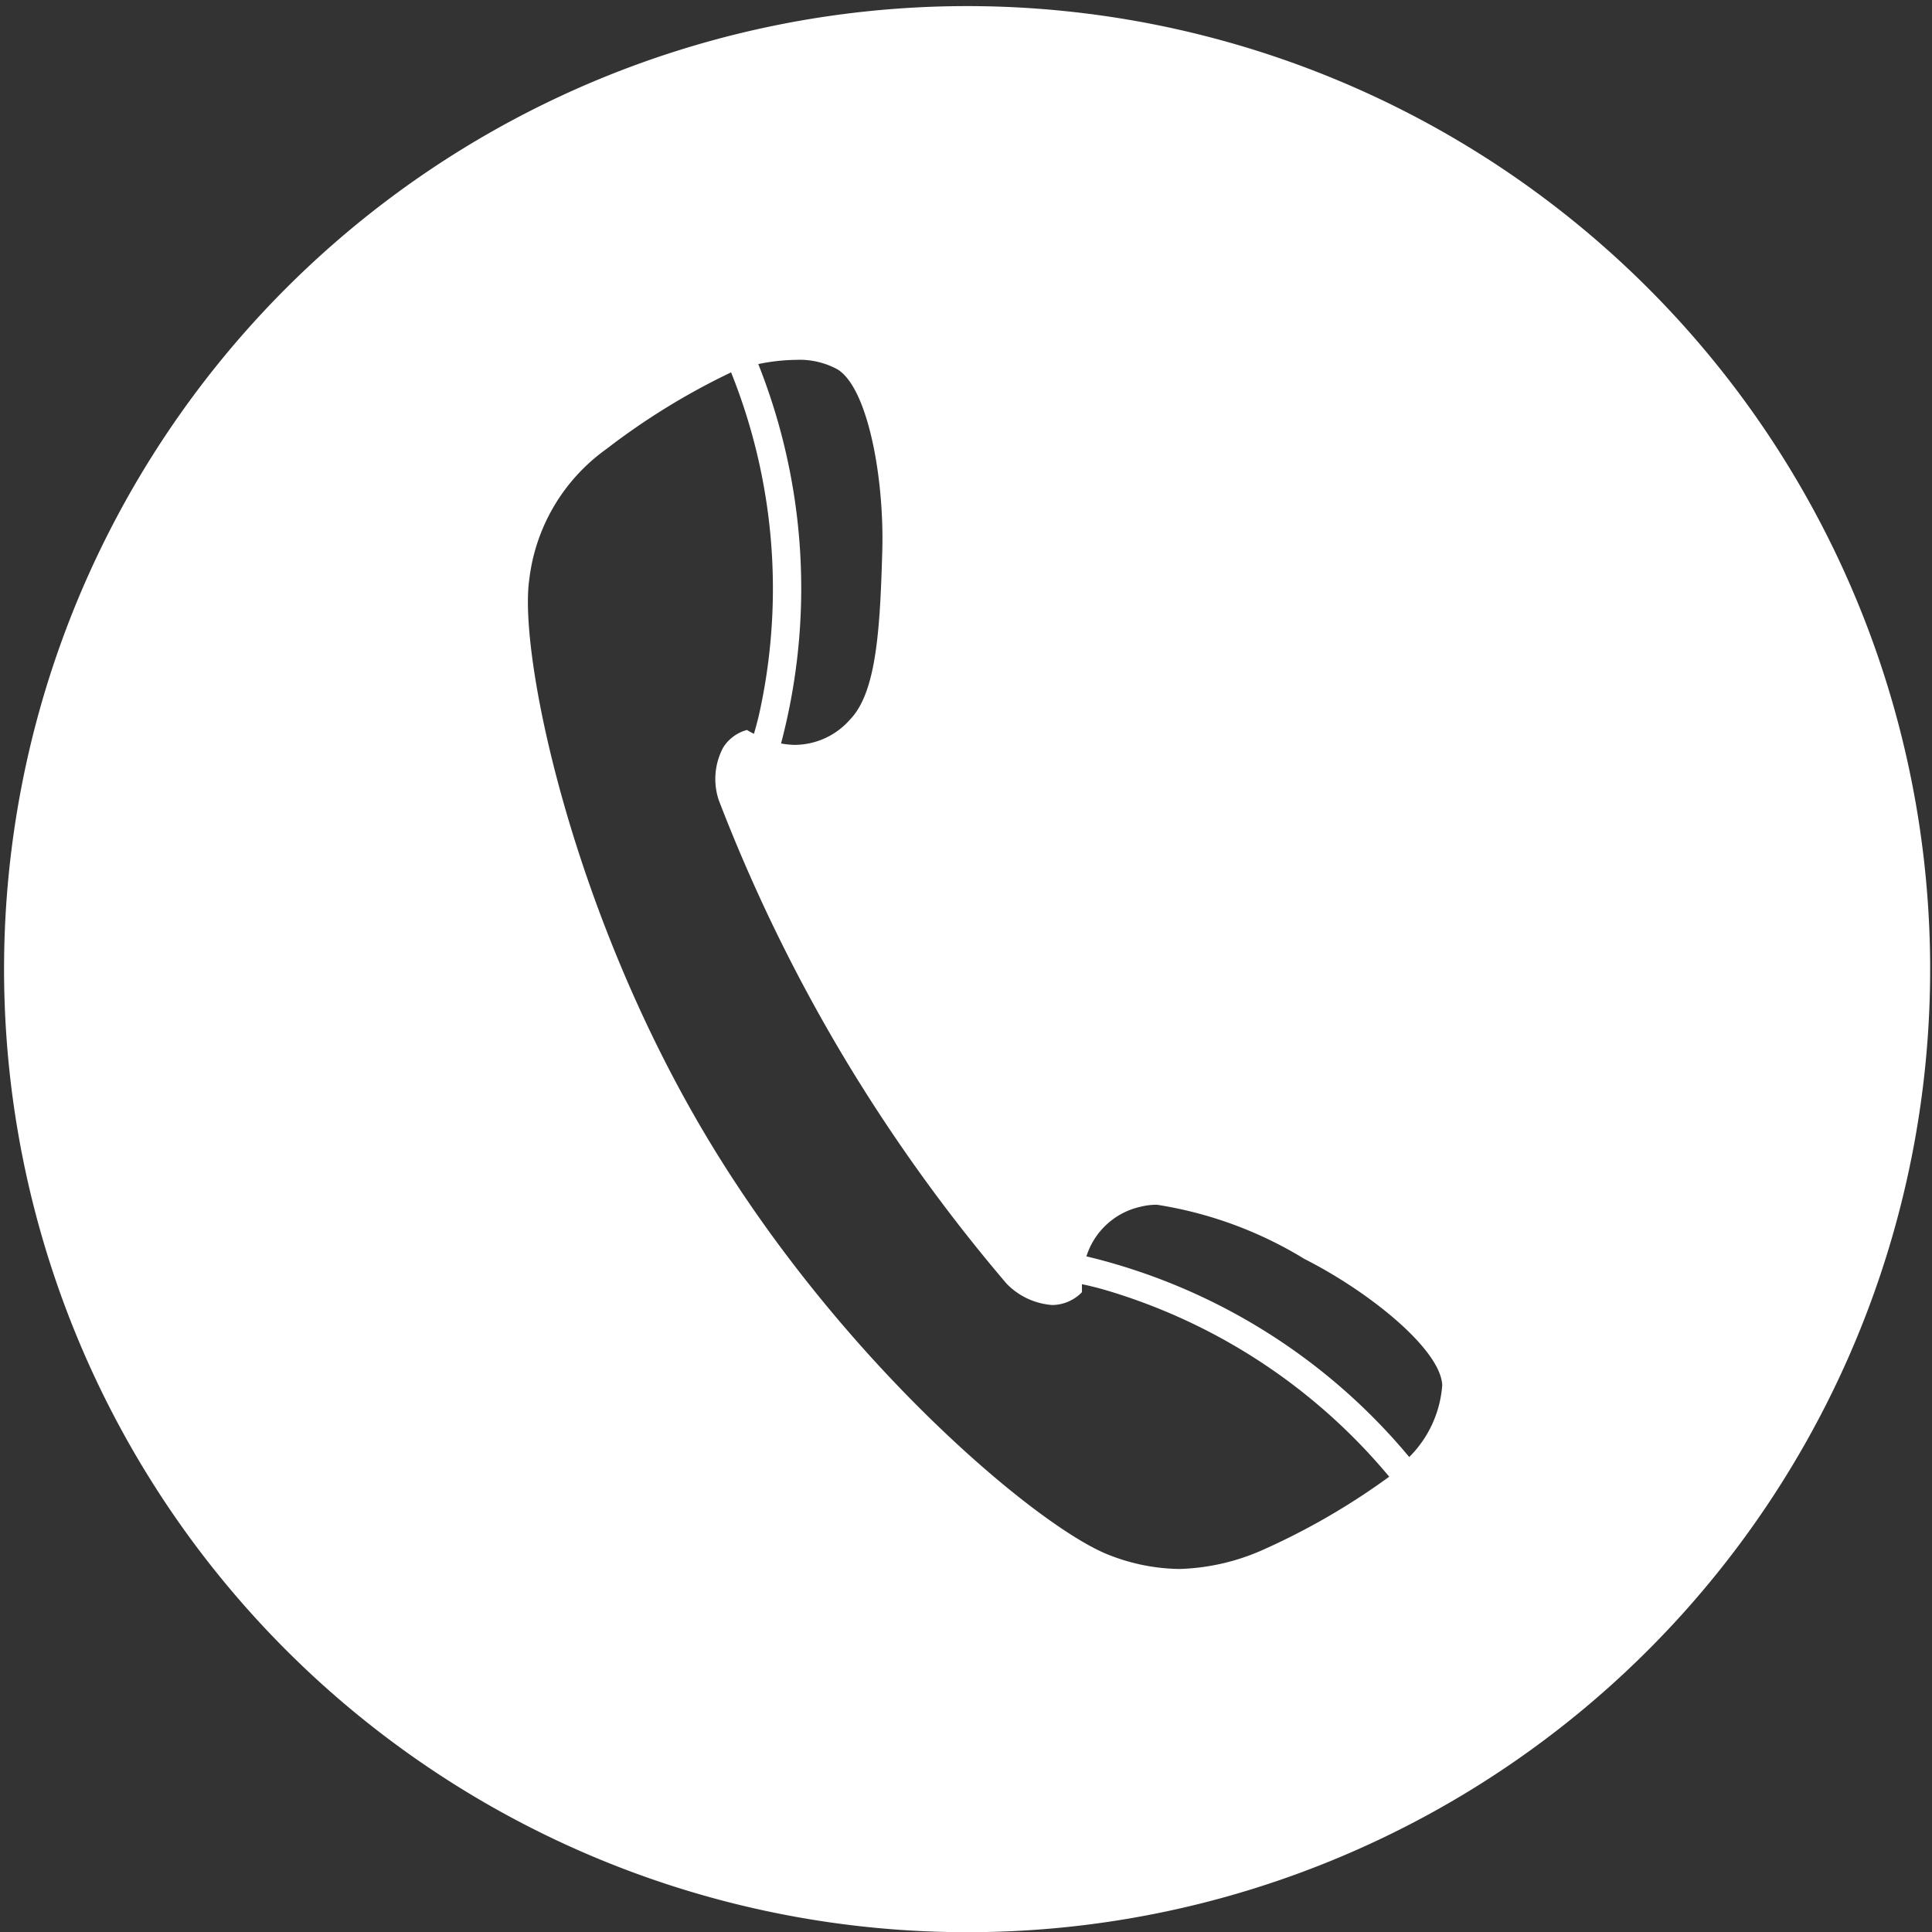 <svg xmlns="http://www.w3.org/2000/svg" width="49.999" height="50.004" viewBox="0 0 49.999 50.004">
  <rect x="0" y="0" width="49.999" height="50.004" fill="#333333" stroke="none"/>
  <g id="Group_13008" data-name="Group 13008" transform="translate(-535.818 -402.152)">
    <path id="Subtraction_113" data-name="Subtraction 113" d="M15167.661,21137.91a24.923,24.923,0,1,1,9.731-1.965A24.854,24.854,0,0,1,15167.661,21137.91Zm-6.069-40.371a17.91,17.91,0,0,0-3.23,1.984,4.844,4.844,0,0,0-2,3.375c-.279,1.879,1.043,8.475,4.567,14.391s8.7,10.225,10.483,10.877a5.117,5.117,0,0,0,1.776.344,5.68,5.68,0,0,0,2.144-.488,17.932,17.932,0,0,0,3.284-1.9,15.121,15.121,0,0,0-7.443-4.859c-.162-.043-.336-.088-.509-.123,0,.078,0,.141,0,.207a1.086,1.086,0,0,1-.771.332,1.831,1.831,0,0,1-1.176-.549,43.525,43.525,0,0,1-4.26-5.941,43.039,43.039,0,0,1-3.193-6.578,1.733,1.733,0,0,1,.114-1.357,1.045,1.045,0,0,1,.618-.457c.061.039.116.068.18.1l.024-.086.014-.049c.032-.115.064-.234.095-.369a15,15,0,0,0-.727-8.855Zm11.014,21.545a1.729,1.729,0,0,0-.431.053,1.9,1.9,0,0,0-1.395,1.283,15.6,15.6,0,0,1,8.354,5.193,2.919,2.919,0,0,0,.854-1.861c-.042-.924-1.883-2.414-3.564-3.264A10.373,10.373,0,0,0,15172.605,21119.084Zm-9.338-21.865a5.037,5.037,0,0,0-.98.109,15.7,15.7,0,0,1,.589,9.818,2.1,2.1,0,0,0,.365.037,1.915,1.915,0,0,0,1.422-.658c.679-.7.776-2.326.833-4.375.052-1.885-.377-4.211-1.161-4.686A2.044,2.044,0,0,0,15163.268,21097.219Z" transform="translate(-14606.846 -20685.754)" fill="#fff"/>
  </g>
</svg>
